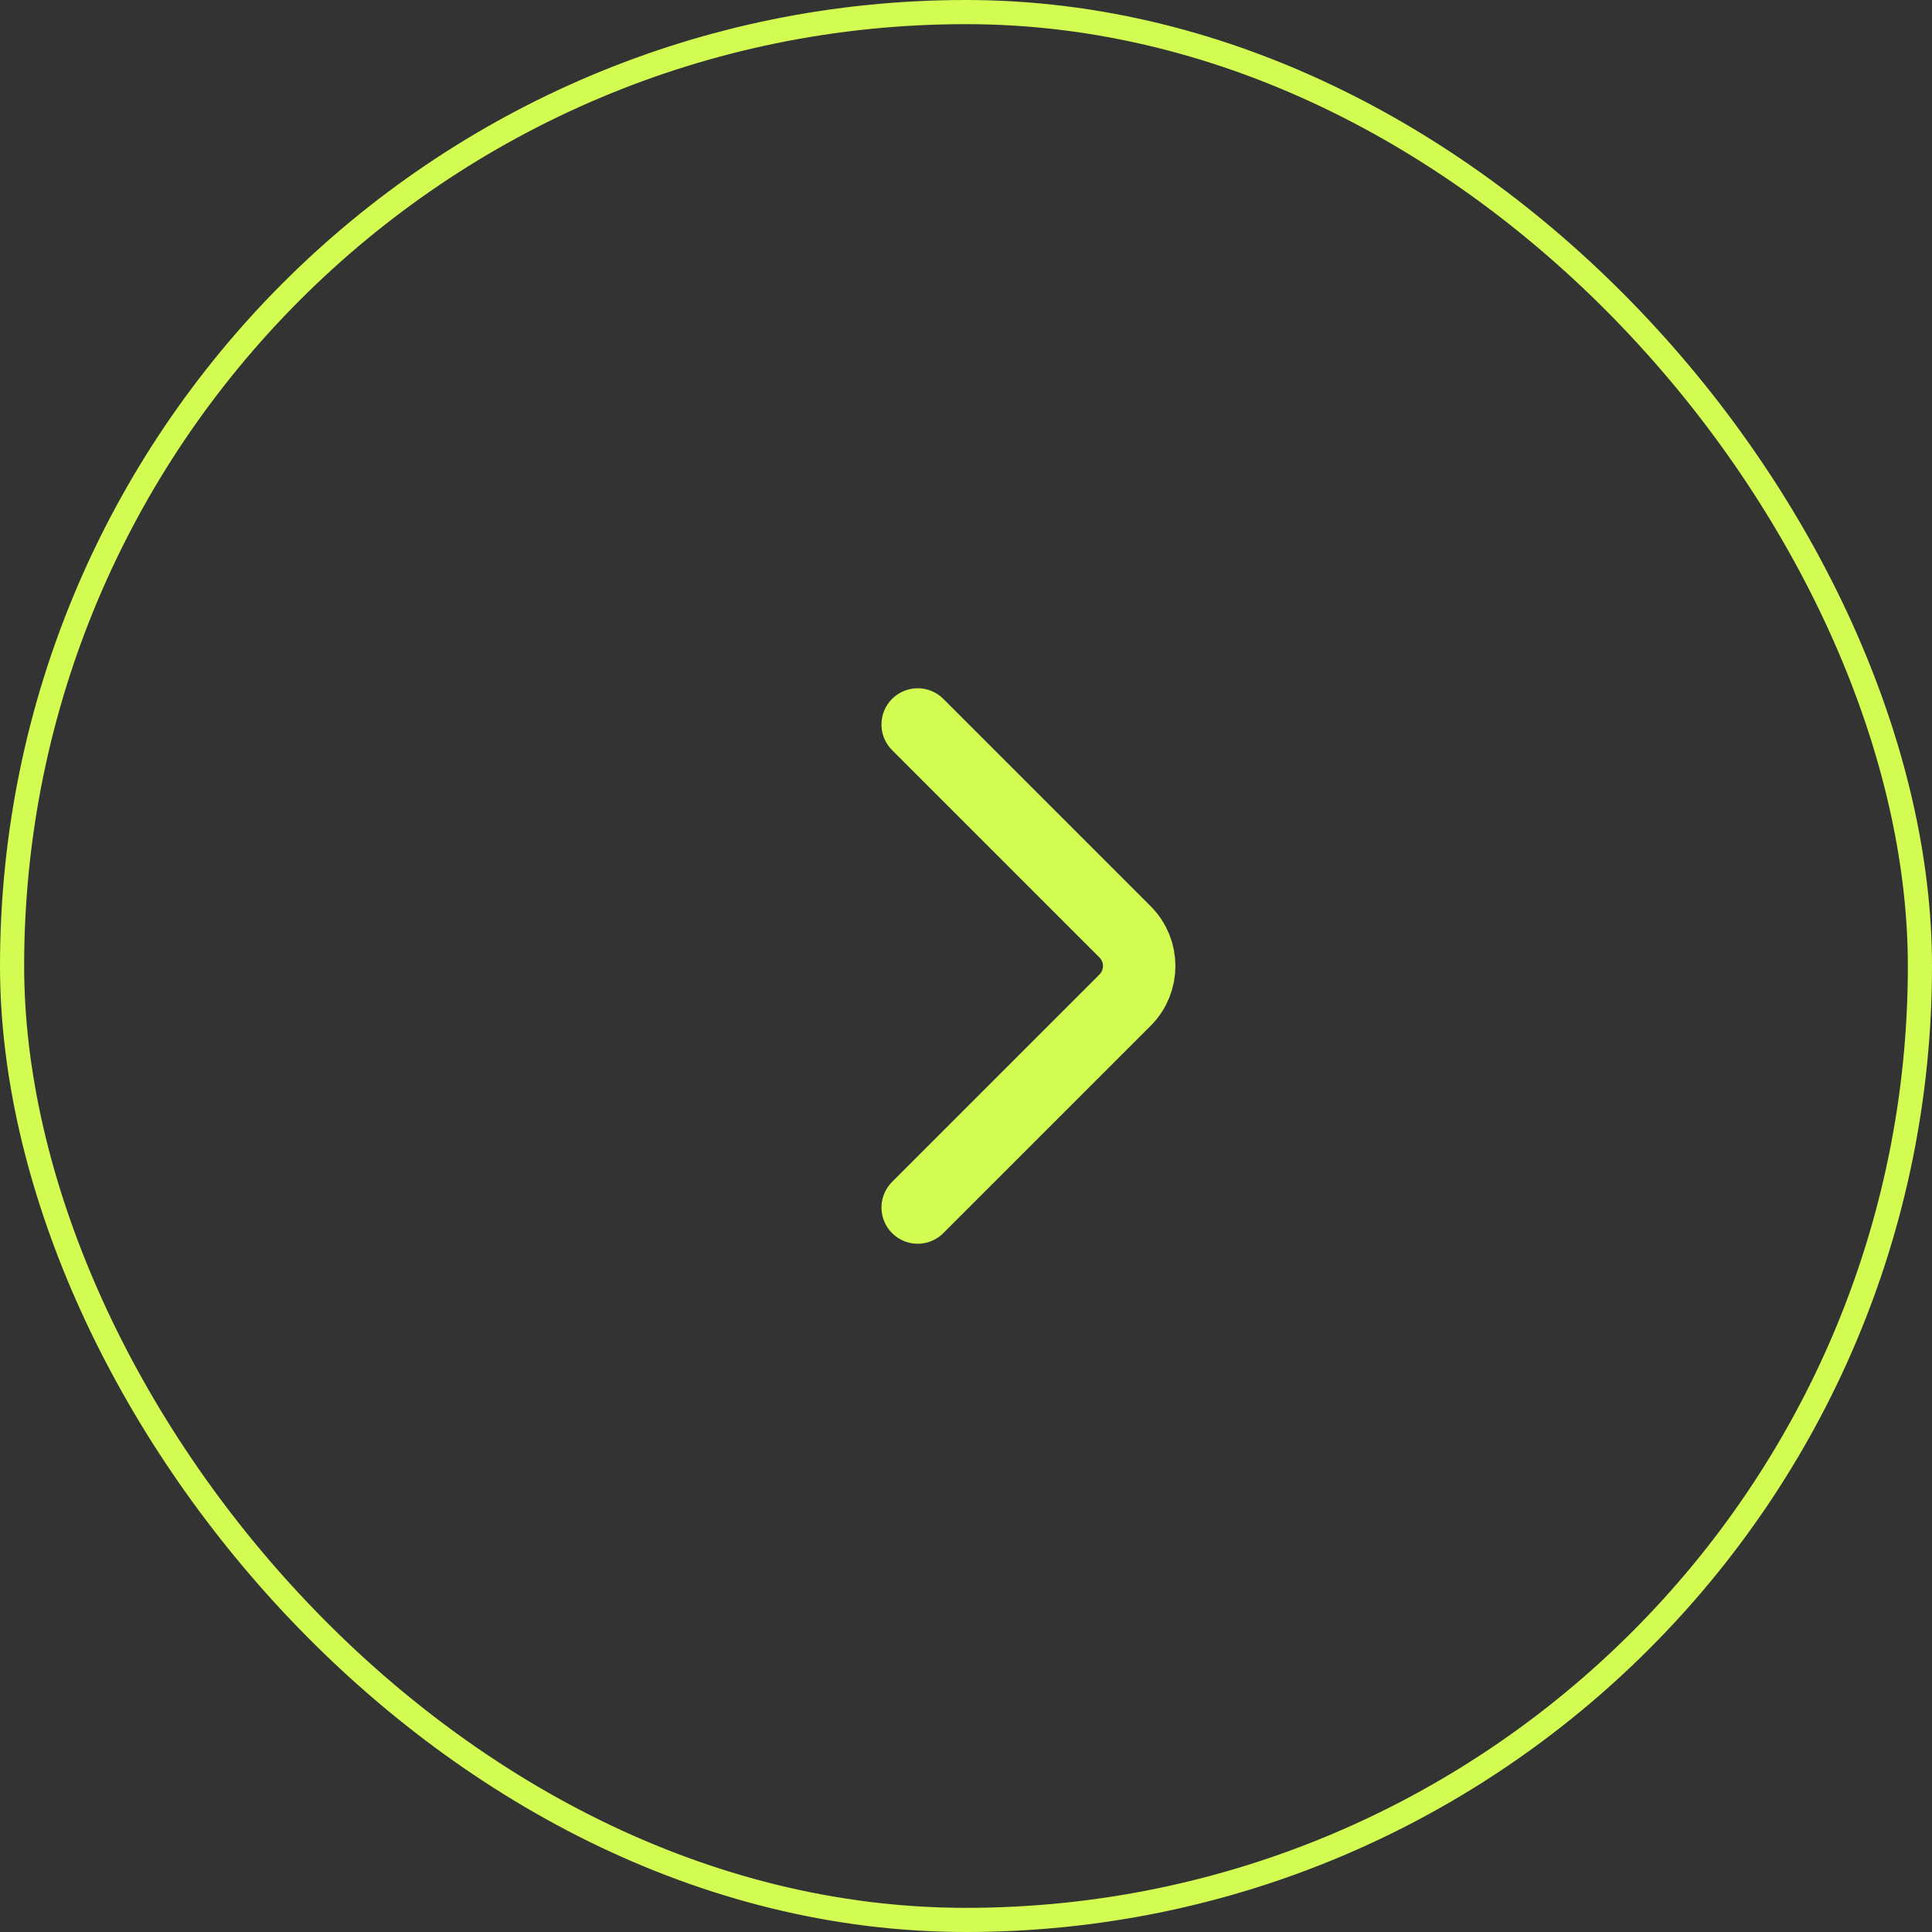 <?xml version="1.0" encoding="UTF-8"?> <svg xmlns="http://www.w3.org/2000/svg" width="80" height="80" viewBox="0 0 80 80" fill="none"><rect x="0" y="0" width="80" height="80" fill="#333333" stroke="none"/> <rect x="0.5" y="0.5" width="79" height="79" rx="39.5" stroke="#D2FC51"></rect> <path d="M38 30L46.586 38.586C47.367 39.367 47.367 40.633 46.586 41.414L38 50" stroke="#D2FC51" stroke-width="3" stroke-linecap="round"></path> </svg> 